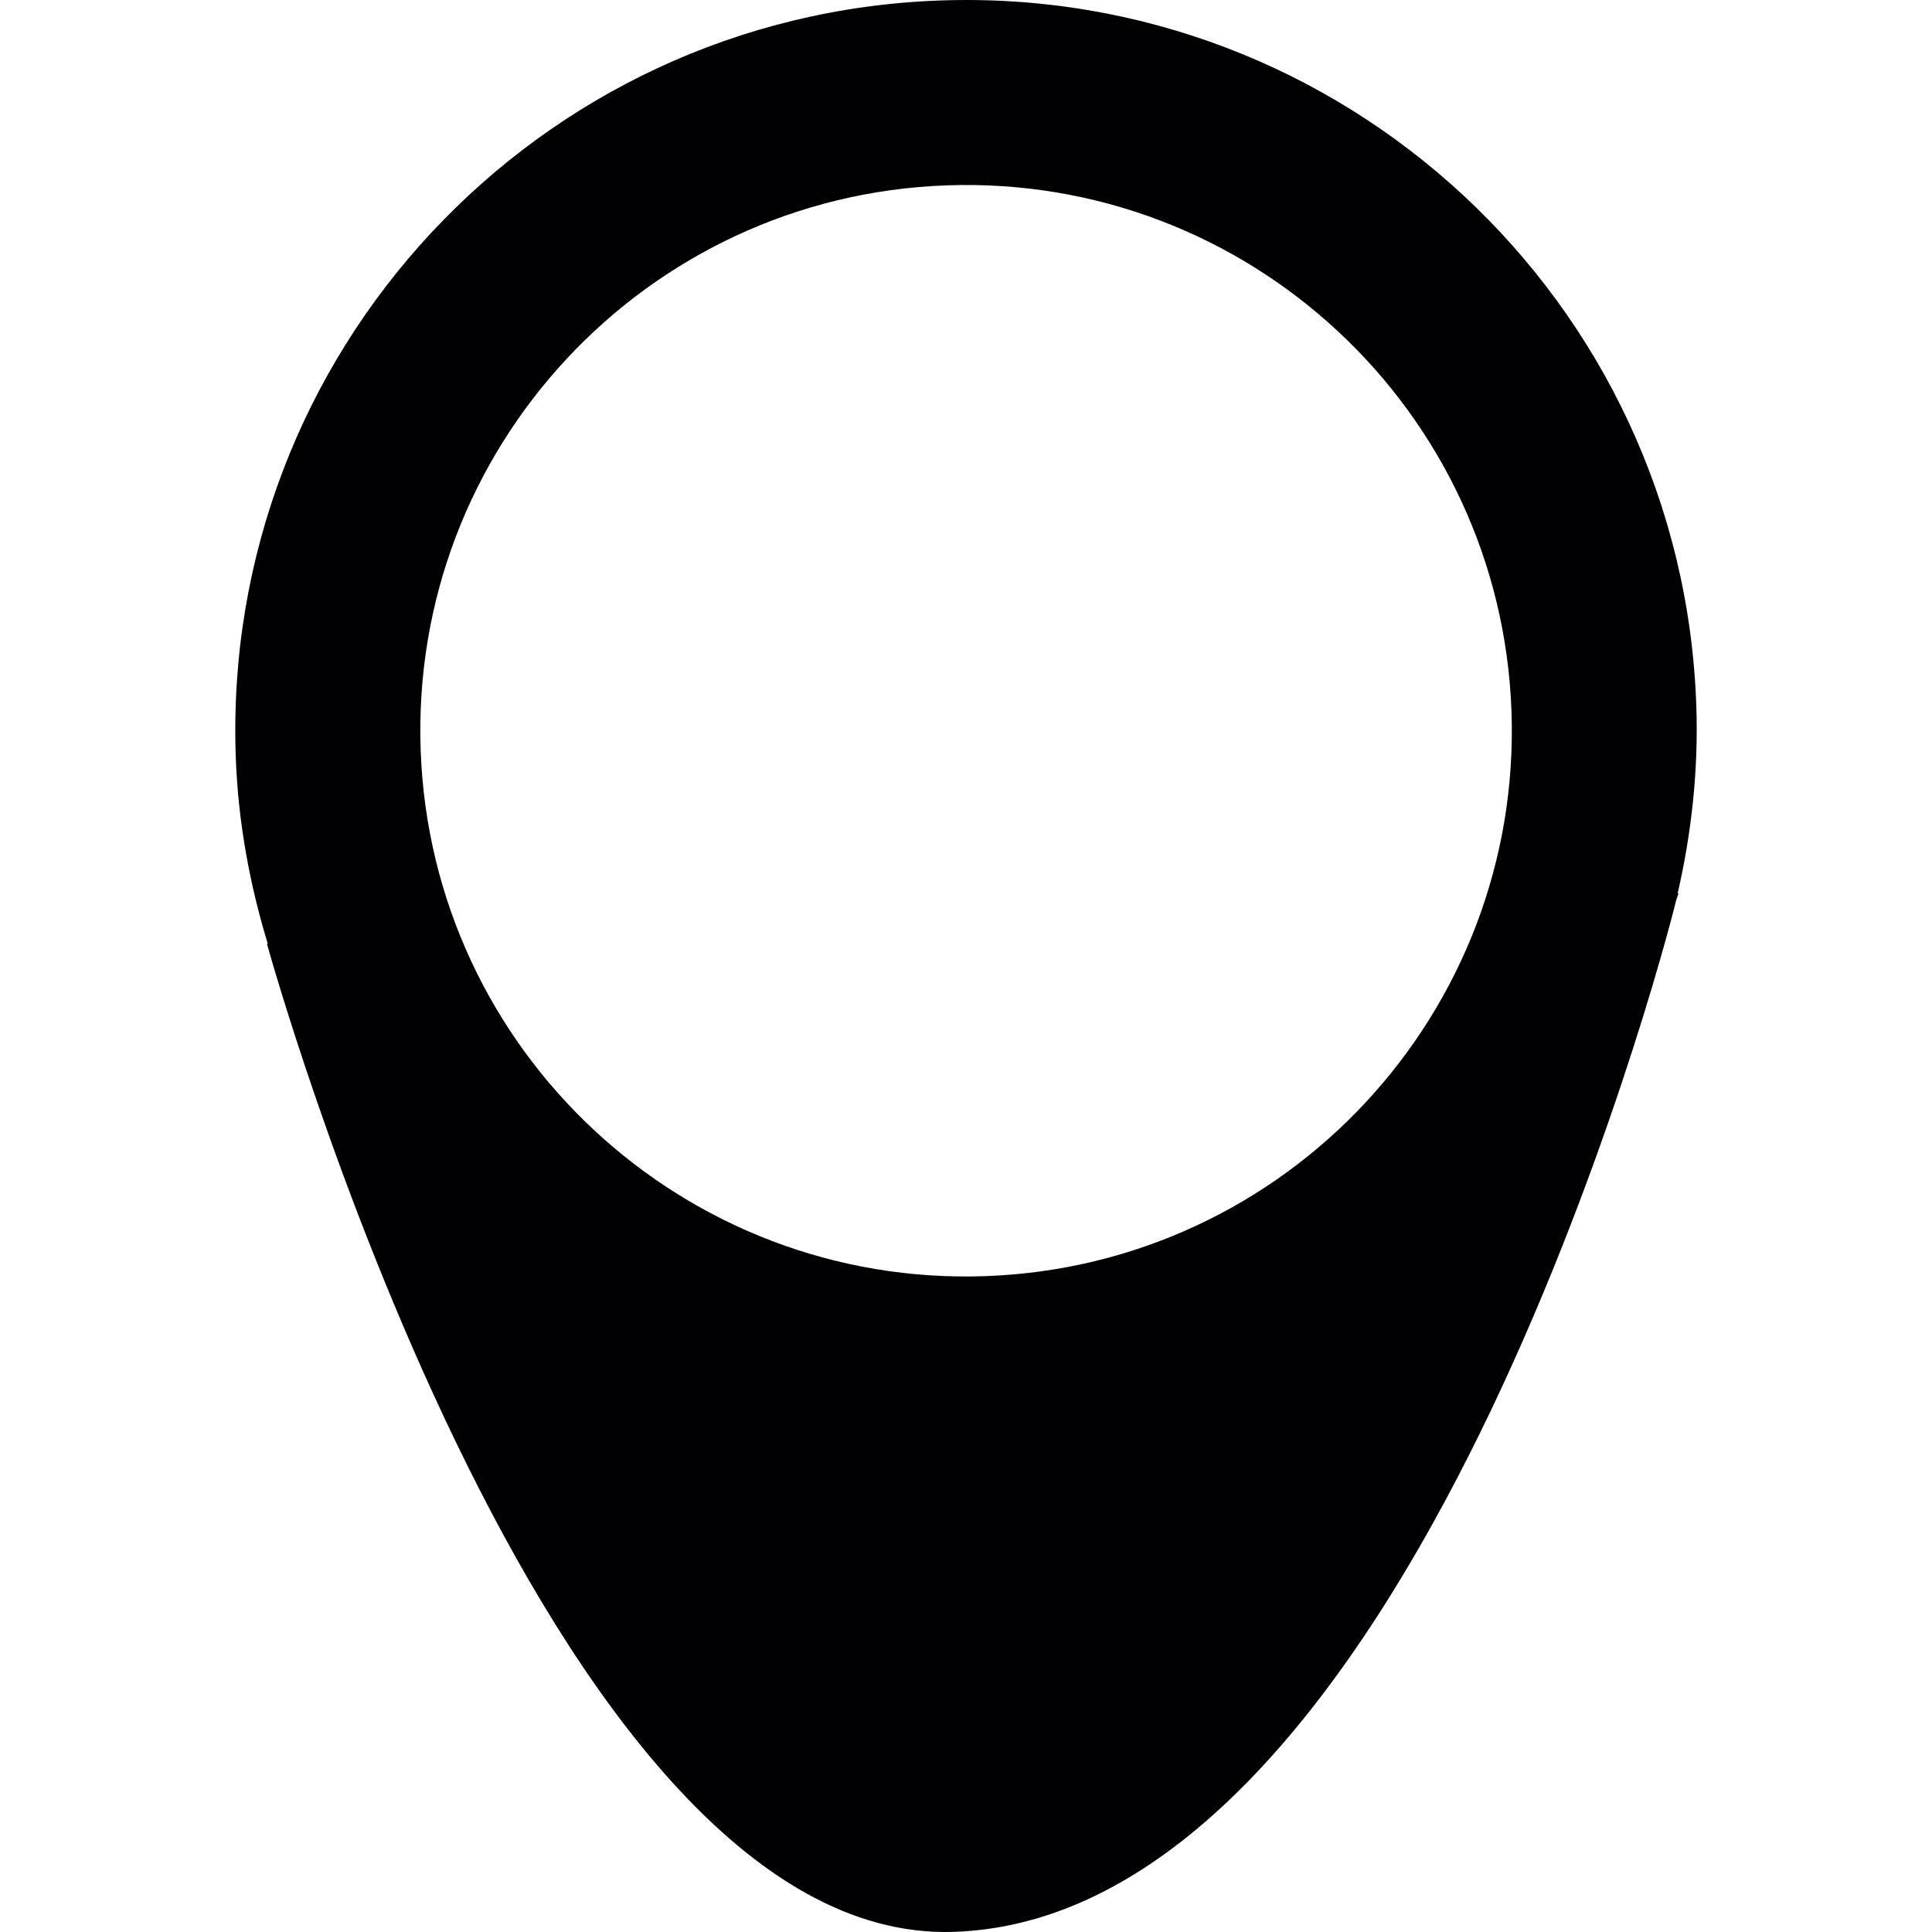 <?xml version="1.0" encoding="iso-8859-1"?>
<!-- Uploaded to: SVG Repo, www.svgrepo.com, Generator: SVG Repo Mixer Tools -->
<svg height="800px" width="800px" version="1.1" id="Capa_1" xmlns="http://www.w3.org/2000/svg" xmlns:xlink="http://www.w3.org/1999/xlink" 
	 viewBox="0 0 51.824 51.824" xml:space="preserve">
<g>
	<path style="fill:#010002;" d="M45.501,18.902C45.116,8.083,36.031-0.374,25.213,0.013C14.395,0.399,5.938,9.482,6.324,20.301
		c0.062,1.745,0.373,3.42,0.859,5.015l-0.022,0.001c0,0,7.398,26.845,18.405,26.504c12.207-0.377,19.017-26.084,19.395-27.672
		c0.037-0.109,0.063-0.184,0.063-0.184h-0.022C45.374,22.339,45.564,20.647,45.501,18.902z M26.435,34.231
		c-8.079,0.289-14.863-6.027-15.151-14.107c-0.289-8.08,6.027-14.863,14.107-15.152c8.08-0.289,14.865,6.027,15.153,14.107
		C40.832,27.158,34.514,33.942,26.435,34.231z"/>
</g>
</svg>